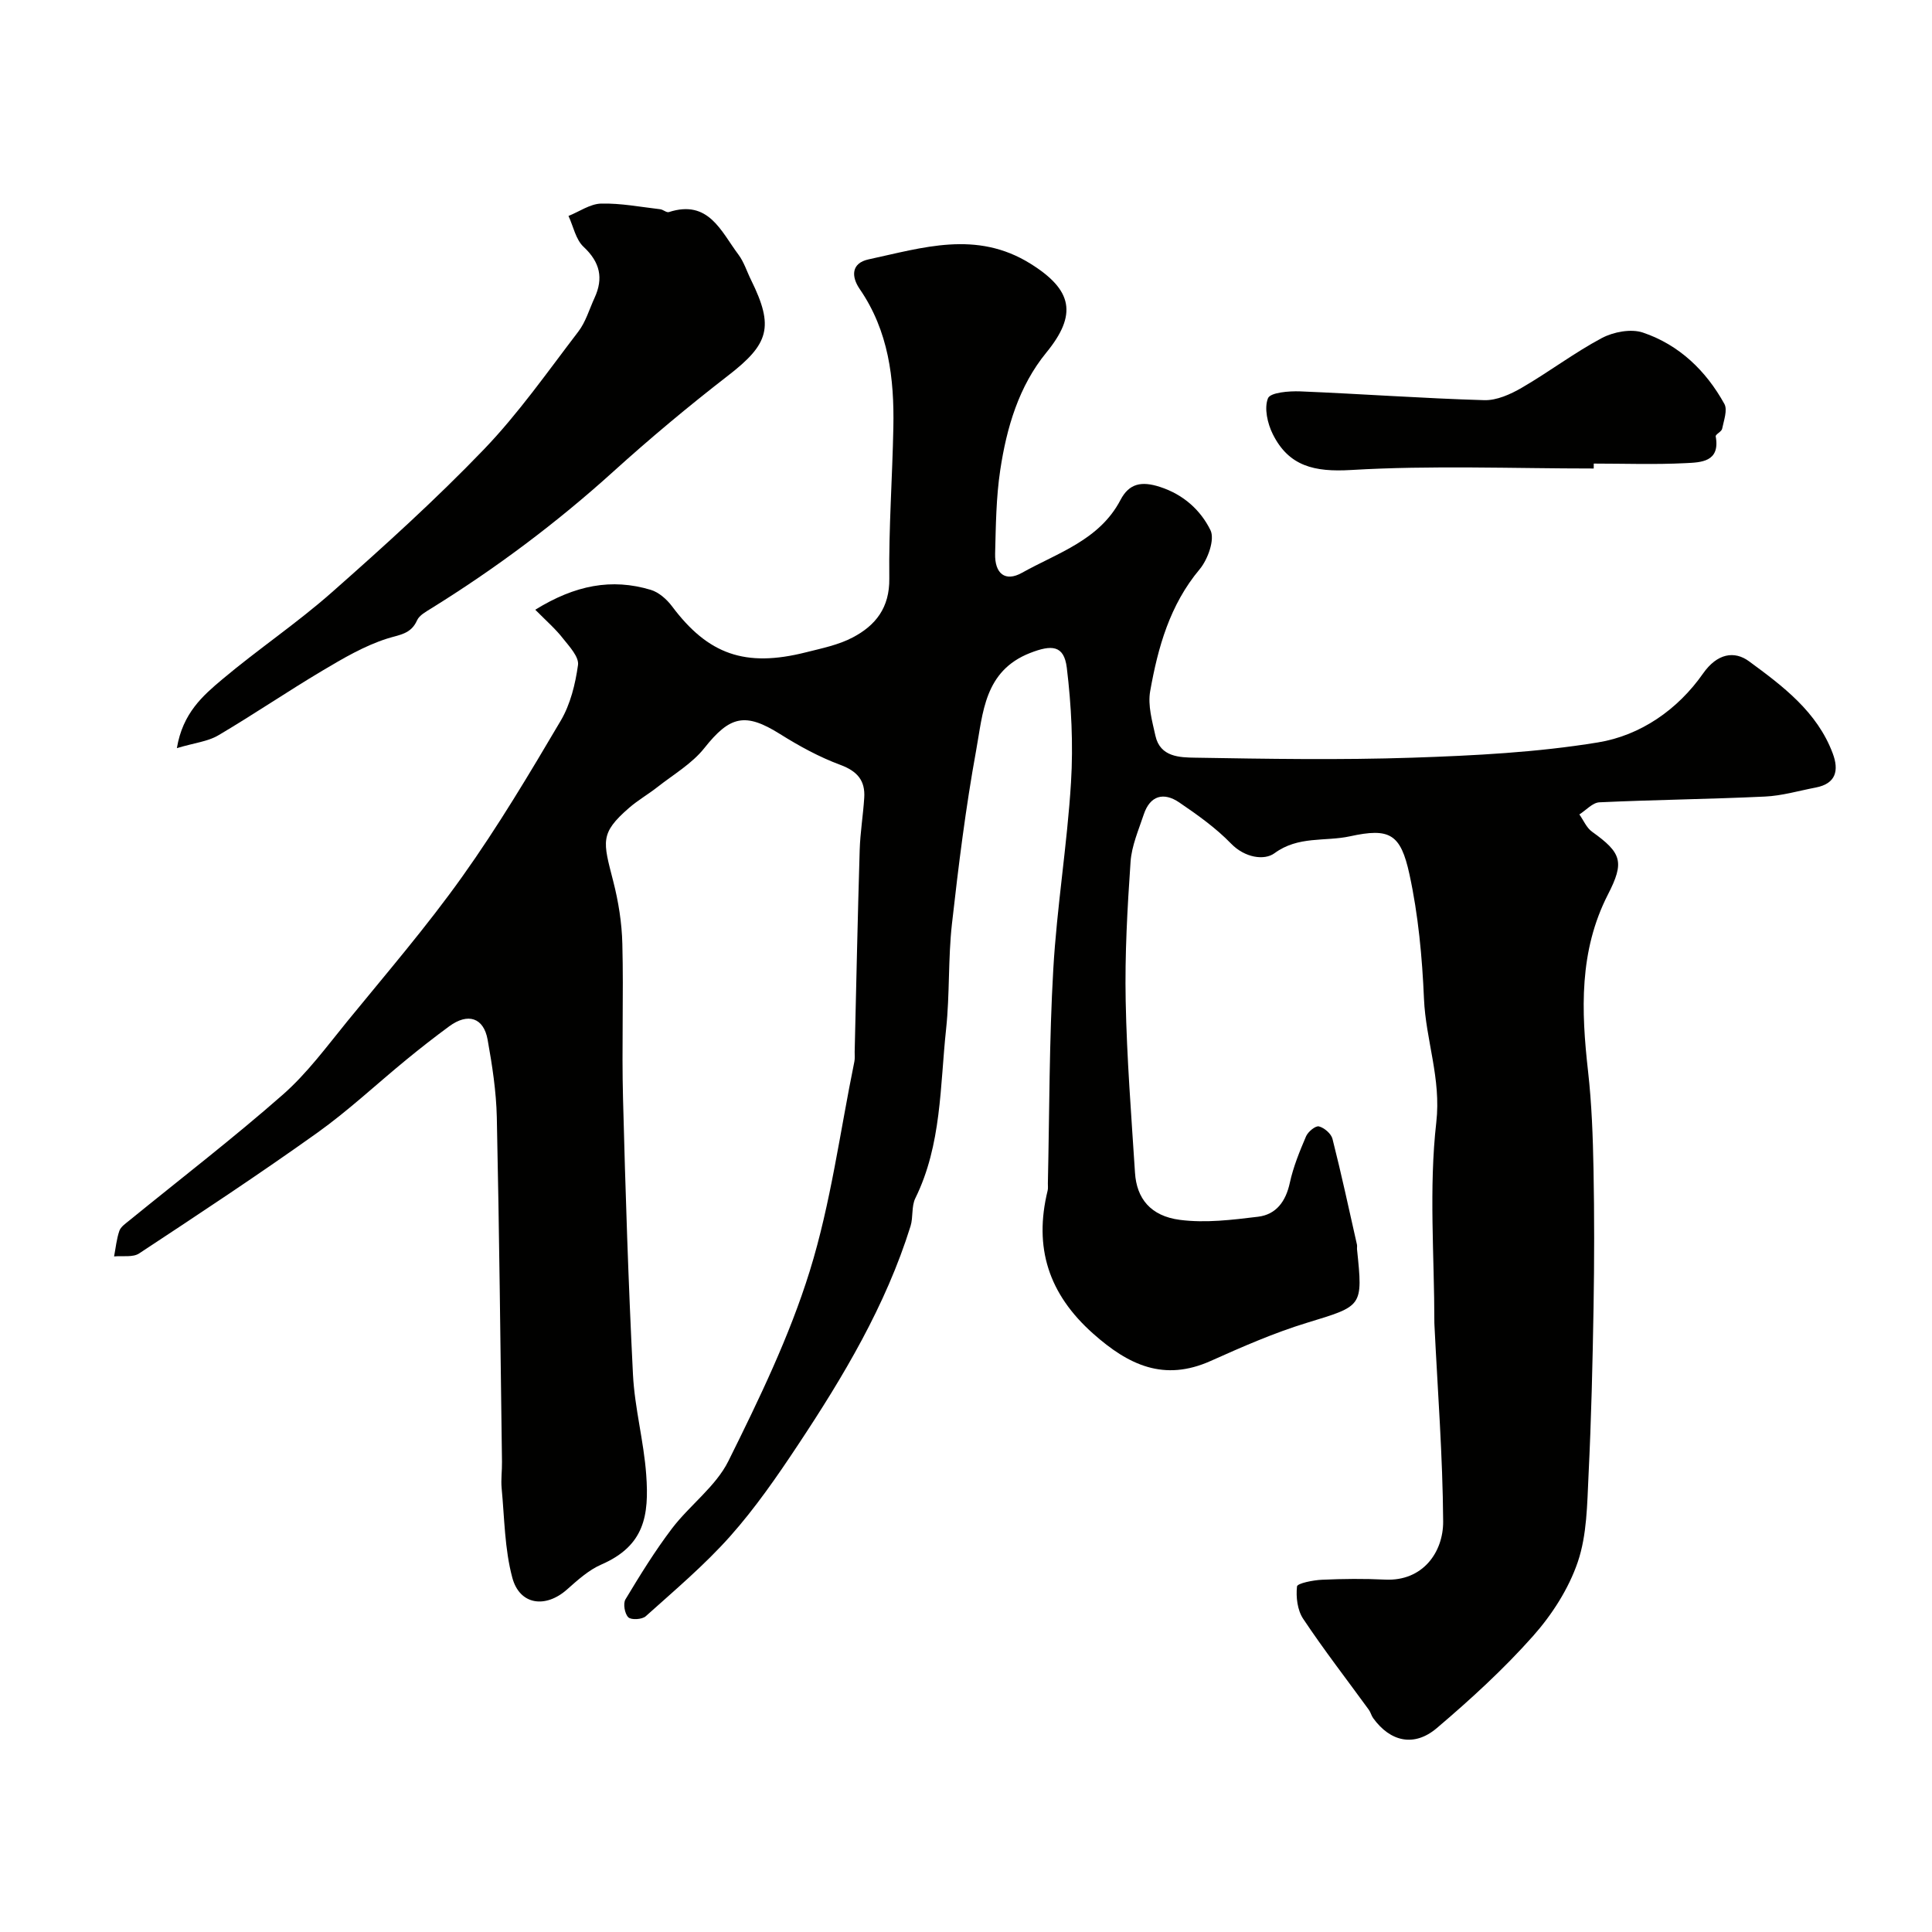 <svg enable-background="new 0 0 400 400" viewBox="0 0 400 400" xmlns="http://www.w3.org/2000/svg"><g fill="#010100"><path d="m110.82 126.24c8.24-5.1 15.82-6.55 23.91-4.12 1.67.5 3.32 1.96 4.4 3.4 7.46 9.97 15.15 12.72 27.75 9.53 3.29-.83 6.73-1.52 9.68-3.08 4.72-2.48 7.64-6.15 7.56-12.2-.13-10.43.64-20.86.84-31.3.2-10.12-.99-19.94-6.96-28.62-1.78-2.59-1.78-5.37 1.83-6.15 11.19-2.4 22.31-6.09 33.51.89 8.74 5.44 9.74 10.53 3.29 18.41-5.7 6.96-8.22 15.55-9.54 24.32-.86 5.69-.91 11.51-1.06 17.28-.11 4.16 2.08 5.94 5.56 3.99 7.4-4.14 16.04-6.75 20.4-15.09 1.79-3.42 4.35-3.93 8.17-2.69 4.91 1.59 8.42 4.84 10.45 8.95.95 1.92-.53 6.05-2.22 8.08-6.2 7.4-8.65 16.19-10.26 25.27-.52 2.93.42 6.2 1.09 9.23.98 4.42 5.06 4.48 8.23 4.53 14.99.25 30.01.5 44.99 0 12.83-.43 25.76-1.09 38.4-3.16 8.82-1.44 16.53-6.79 21.76-14.27 2.91-4.15 6.47-4.78 9.54-2.51 6.97 5.12 14.09 10.44 17.31 19.06 1.3 3.47.72 6.25-3.52 7.06-3.5.67-6.99 1.71-10.52 1.87-11.42.54-22.85.66-34.27 1.19-1.42.07-2.77 1.64-4.15 2.51.86 1.21 1.48 2.76 2.63 3.58 6.14 4.4 6.75 6.25 3.28 13.01-5.99 11.7-5.53 24.04-4.11 36.59.76 6.72 1 13.52 1.13 20.29.18 9.5.17 19 .01 28.5-.2 11.6-.47 23.21-1.04 34.8-.29 6.05-.32 12.39-2.23 18.01-1.89 5.55-5.35 10.93-9.28 15.35-6.08 6.84-12.91 13.09-19.9 19.03-4.69 3.99-9.65 2.83-13.18-2.06-.38-.52-.52-1.21-.9-1.73-4.55-6.26-9.3-12.39-13.59-18.83-1.2-1.79-1.52-4.51-1.28-6.7.07-.66 3.35-1.31 5.18-1.39 4.35-.2 8.72-.24 13.06-.03 7.79.38 12.06-5.67 12.02-12.04-.09-13.54-1.14-27.07-1.8-40.61-.01-.17-.02-.33-.02-.5 0-13.86-1.16-27.86.4-41.54 1.03-9.05-2.18-17-2.55-25.55-.37-8.64-1.18-17.37-3.01-25.79-1.83-8.41-4.11-9.65-12.32-7.86-5.15 1.12-10.69-.13-15.62 3.5-2.11 1.55-6.15.94-8.98-1.98-3.16-3.26-6.97-5.97-10.75-8.54-3.21-2.18-6.03-1.44-7.34 2.5-1.07 3.22-2.5 6.48-2.73 9.79-.66 9.58-1.2 19.2-1.01 28.79.23 11.88 1.17 23.74 1.93 35.61.34 5.3 3.21 8.95 9.3 9.74 5.29.69 10.83 0 16.19-.65 3.75-.46 5.73-3.18 6.56-7.01.72-3.31 2.03-6.52 3.37-9.65.41-.95 1.96-2.22 2.66-2.04 1.11.28 2.54 1.51 2.81 2.59 1.84 7.25 3.41 14.57 5.06 21.87.07.32-.01.67.02 1 1.24 11.94 1.16 11.67-10.37 15.2-6.81 2.08-13.41 4.98-19.93 7.9-9.66 4.32-16.98.88-24.32-5.64-9.25-8.21-12.33-17.83-9.44-29.63.12-.47.04-1 .05-1.5.33-14.77.27-29.56 1.12-44.3.74-12.94 2.88-25.79 3.67-38.72.48-7.87.08-15.89-.87-23.73-.58-4.72-3.15-4.79-7.59-3.06-9.52 3.72-9.76 12.43-11.18 20.17-2.17 11.88-3.66 23.91-5.01 35.92-.81 7.22-.44 14.56-1.21 21.78-1.27 11.8-.91 23.93-6.37 35.02-.83 1.68-.42 3.92-.99 5.77-5.14 16.46-13.88 31.1-23.32 45.33-4.33 6.53-8.83 13.04-14.02 18.88-5.32 5.98-11.51 11.2-17.49 16.57-.75.67-2.98.81-3.6.22-.75-.72-1.12-2.83-.6-3.71 3.02-5.02 6.11-10.04 9.65-14.7 3.68-4.83 9.05-8.68 11.67-13.95 6.33-12.76 12.62-25.75 16.83-39.3 4.37-14.07 6.28-28.9 9.25-43.41.13-.64.05-1.33.06-2 .33-13.93.62-27.87 1.04-41.8.11-3.61.71-7.2.94-10.8.23-3.57-1.42-5.51-4.94-6.82-4.35-1.61-8.52-3.89-12.47-6.37-7.23-4.54-10.39-3.79-15.69 2.89-2.56 3.23-6.39 5.46-9.71 8.07-1.92 1.51-4.08 2.74-5.91 4.34-6.05 5.26-5.36 6.93-3.26 15.11 1.09 4.23 1.8 8.67 1.9 13.03.27 10.66-.14 21.34.14 31.99.49 19.06 1.1 38.12 2.06 57.17.35 6.93 2.24 13.78 2.74 20.71.62 8.48-.35 14.73-9.29 18.62-2.62 1.14-4.91 3.22-7.1 5.16-4.43 3.94-9.8 3.26-11.33-2.43-1.6-5.95-1.62-12.33-2.21-18.53-.17-1.81.1-3.66.07-5.49-.32-23.77-.56-47.54-1.07-71.3-.12-5.37-.95-10.76-1.9-16.06-.82-4.6-4.09-5.63-7.96-2.78-3.03 2.23-6 4.55-8.91 6.94-6.15 5.04-11.98 10.52-18.44 15.13-12.07 8.61-24.46 16.79-36.84 24.95-1.3.86-3.44.45-5.19.62.34-1.77.51-3.6 1.09-5.29.29-.85 1.28-1.51 2.05-2.14 10.62-8.65 21.49-17.01 31.77-26.04 5.03-4.41 9.1-9.96 13.36-15.19 8.08-9.9 16.45-19.62 23.85-30.02 7.37-10.34 13.9-21.3 20.36-32.25 2-3.4 3.02-7.57 3.57-11.52.23-1.65-1.74-3.78-3.05-5.42-1.54-2-3.52-3.72-5.8-6.02z"/><path d="m36.62 154.89c1.21-7.26 5.39-10.87 9.41-14.25 7.38-6.21 15.45-11.62 22.67-18 10.79-9.52 21.5-19.21 31.46-29.57 7.2-7.49 13.23-16.13 19.57-24.41 1.54-2.01 2.28-4.63 3.36-6.98 1.89-4.09 1.14-7.4-2.27-10.58-1.62-1.51-2.11-4.22-3.12-6.39 2.25-.9 4.48-2.5 6.75-2.56 4.07-.1 8.16.7 12.23 1.17.62.07 1.31.74 1.8.59 8.25-2.67 10.8 4.01 14.41 8.81 1.15 1.54 1.74 3.5 2.61 5.25 4.81 9.74 3.71 13.25-4.78 19.81-8.17 6.32-16.13 12.97-23.79 19.9-11.7 10.58-24.25 19.97-37.64 28.28-1.09.68-2.47 1.42-2.94 2.47-1.28 2.88-3.62 2.96-6.22 3.79-4.7 1.5-9.11 4.09-13.39 6.64-7.28 4.33-14.29 9.11-21.59 13.41-2.13 1.25-4.83 1.52-8.53 2.62z"/><path d="m329.96 97c-16.76 0-33.57-.68-50.27.31-7.53.44-12.85-.76-16.17-7.42-1.1-2.2-1.82-5.39-1-7.43.49-1.21 4.36-1.52 6.68-1.43 12.7.52 25.39 1.45 38.09 1.82 2.57.08 5.43-1.21 7.76-2.56 5.63-3.26 10.86-7.25 16.59-10.3 2.42-1.28 6.05-1.97 8.52-1.13 7.48 2.53 13.04 7.87 16.85 14.76.7 1.26-.12 3.45-.46 5.16-.12.6-1.41 1.15-1.33 1.57.97 5.35-3.11 5.38-6.26 5.54-6.32.32-12.66.09-18.99.09-.01.35-.01.69-.01 1.02z"/></g></svg>